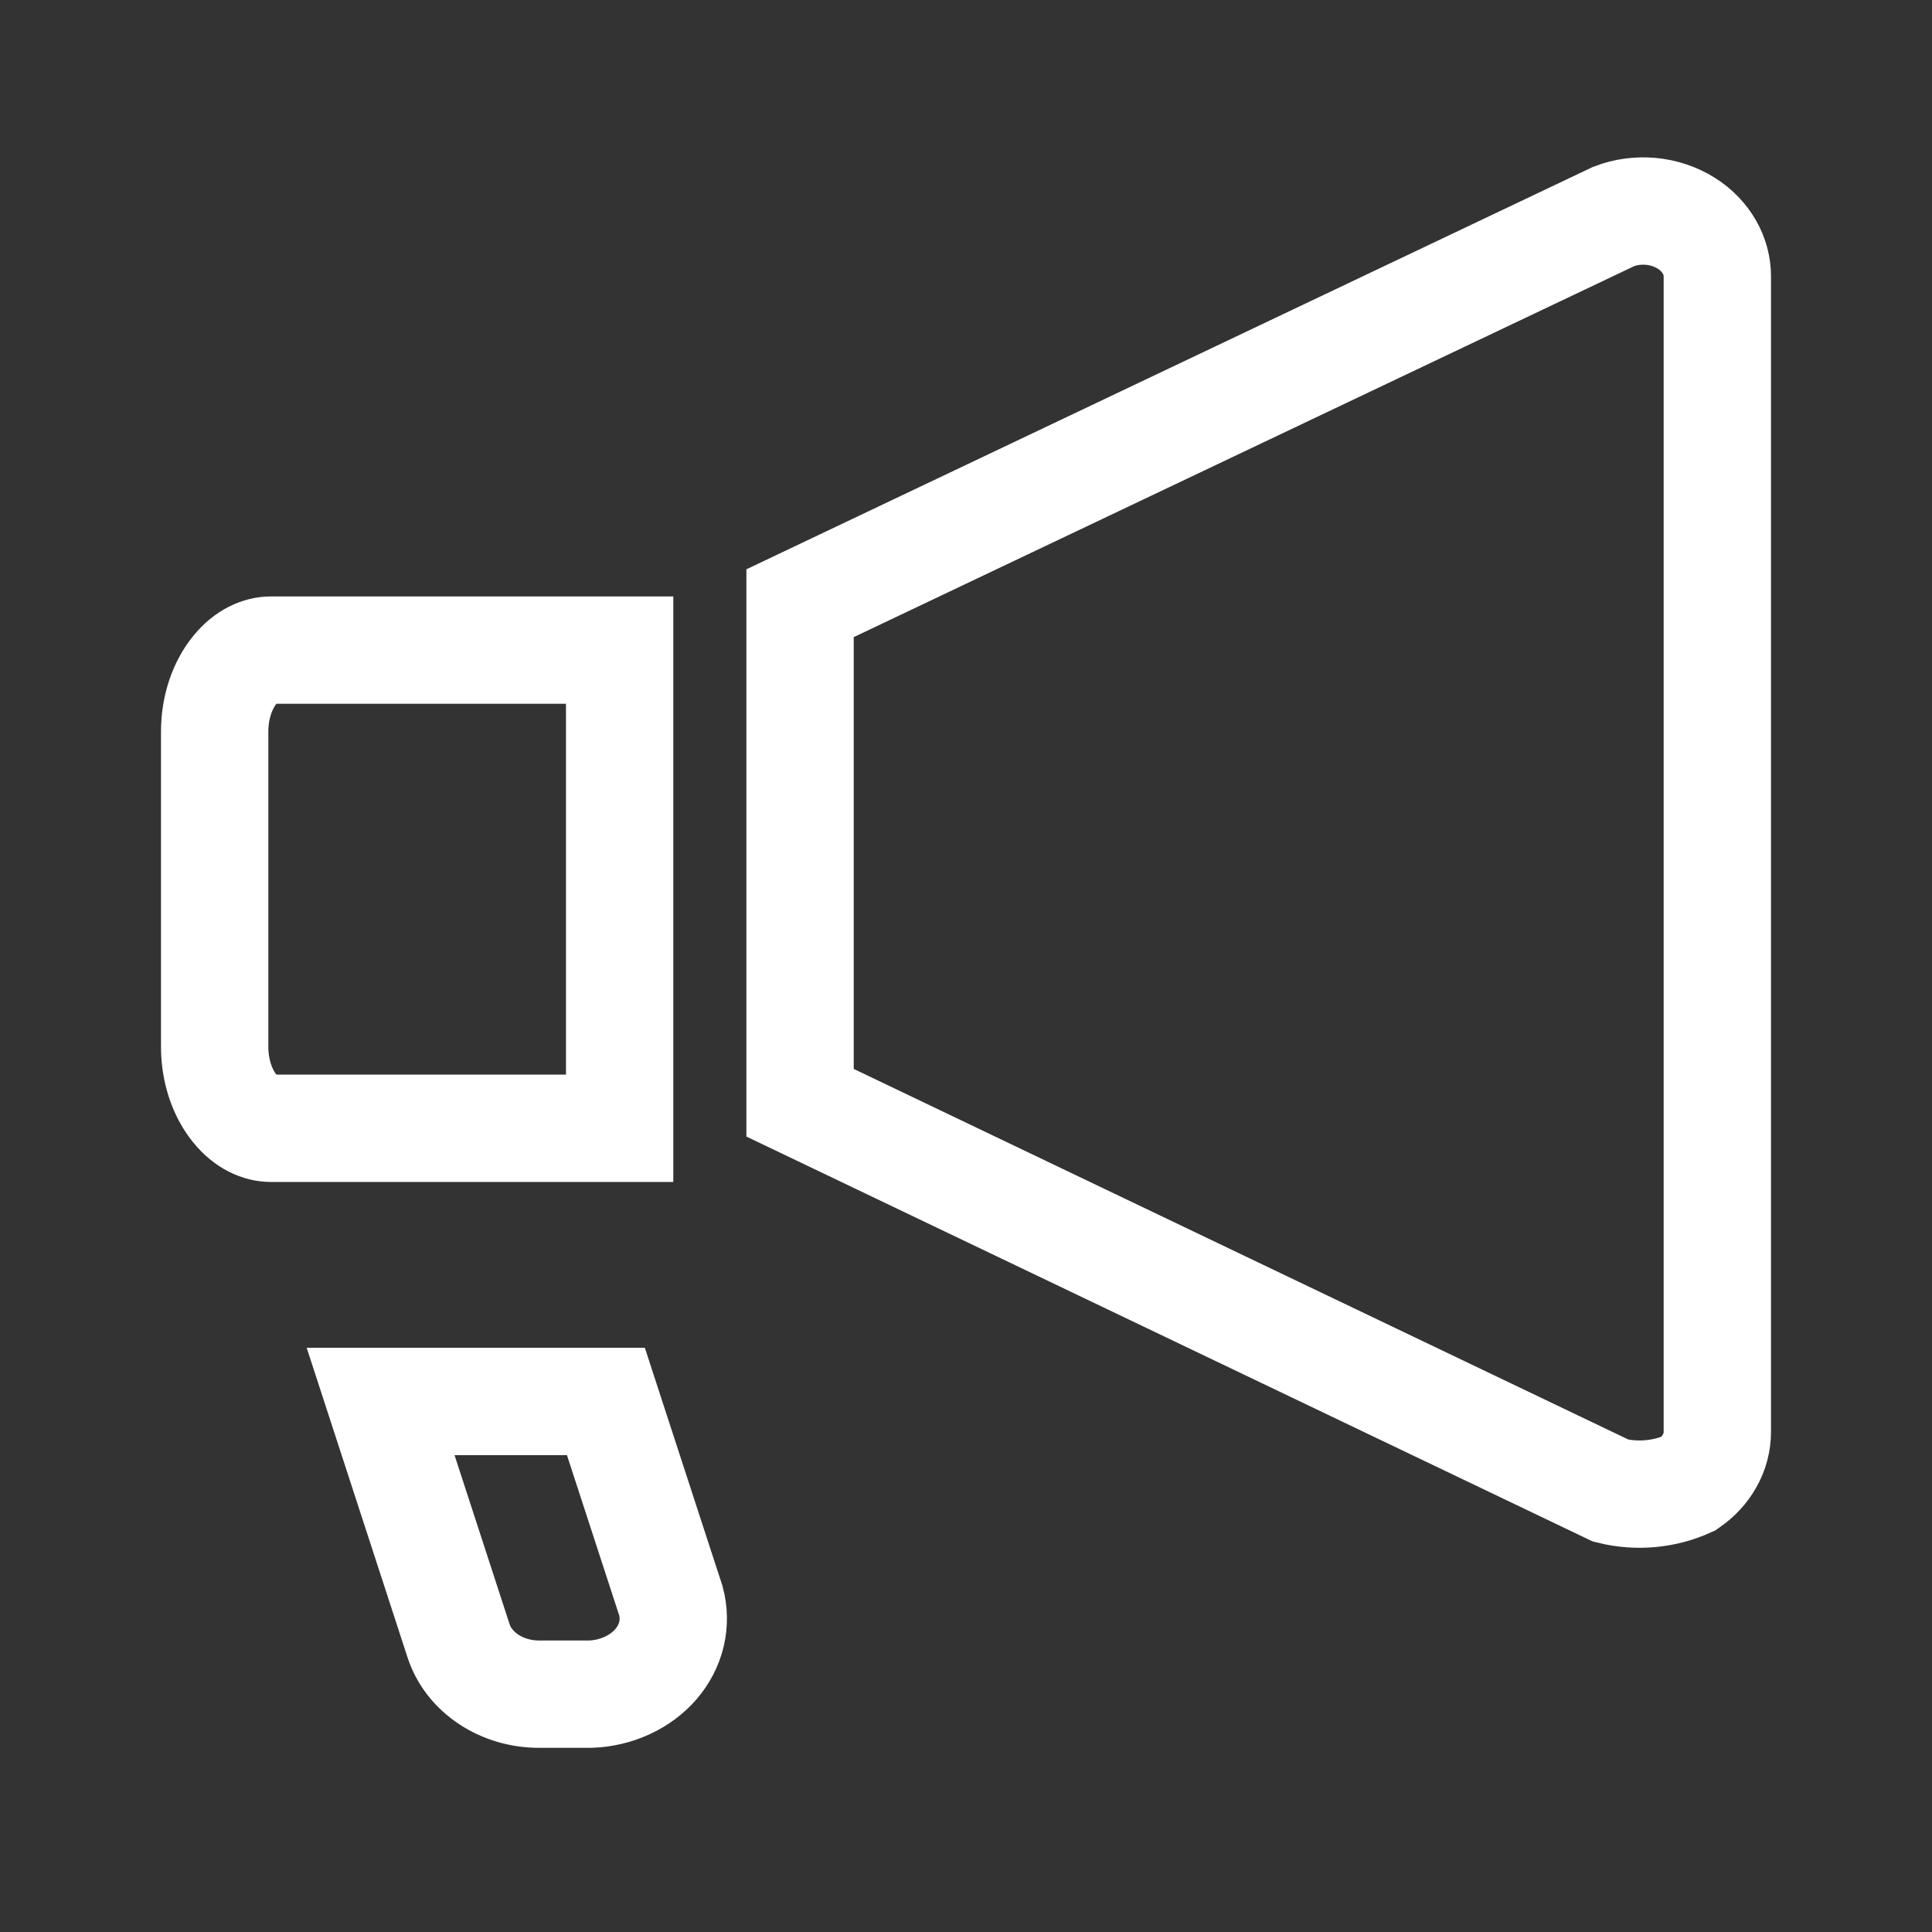 <svg width="18" height="18" viewBox="0 0 18 18" fill="none" xmlns="http://www.w3.org/2000/svg">
<rect x="0" y="0" width="18" height="18" fill="#333333" stroke="none"/>
<path d="M2.523 6.057H5.773V10.512H2.523C2.422 10.512 2.297 10.463 2.188 10.328C2.075 10.19 2 9.984 2 9.753V6.816C2 6.585 2.075 6.379 2.188 6.241C2.297 6.106 2.422 6.057 2.523 6.057Z" stroke="white"/>
<path d="M16 13.34V13.341C16 13.434 15.976 13.527 15.927 13.613C15.882 13.693 15.816 13.765 15.733 13.822C15.509 13.924 15.251 13.948 15.008 13.888L7.454 10.274V5.62L15.036 2.016C15.143 1.975 15.261 1.959 15.378 1.969C15.5 1.98 15.614 2.019 15.711 2.08C15.805 2.139 15.878 2.217 15.927 2.303C15.976 2.389 16 2.482 16 2.575V2.575V13.34Z" stroke="white"/>
<path d="M5.645 13.057H3.546L4.273 15.289C4.32 15.432 4.418 15.557 4.554 15.647C4.689 15.736 4.854 15.785 5.024 15.784H5.502C5.621 15.78 5.737 15.752 5.842 15.704C5.947 15.656 6.039 15.588 6.111 15.505C6.182 15.422 6.232 15.326 6.256 15.224C6.28 15.122 6.278 15.017 6.251 14.916L5.645 13.057Z" stroke="white"/>
</svg>
